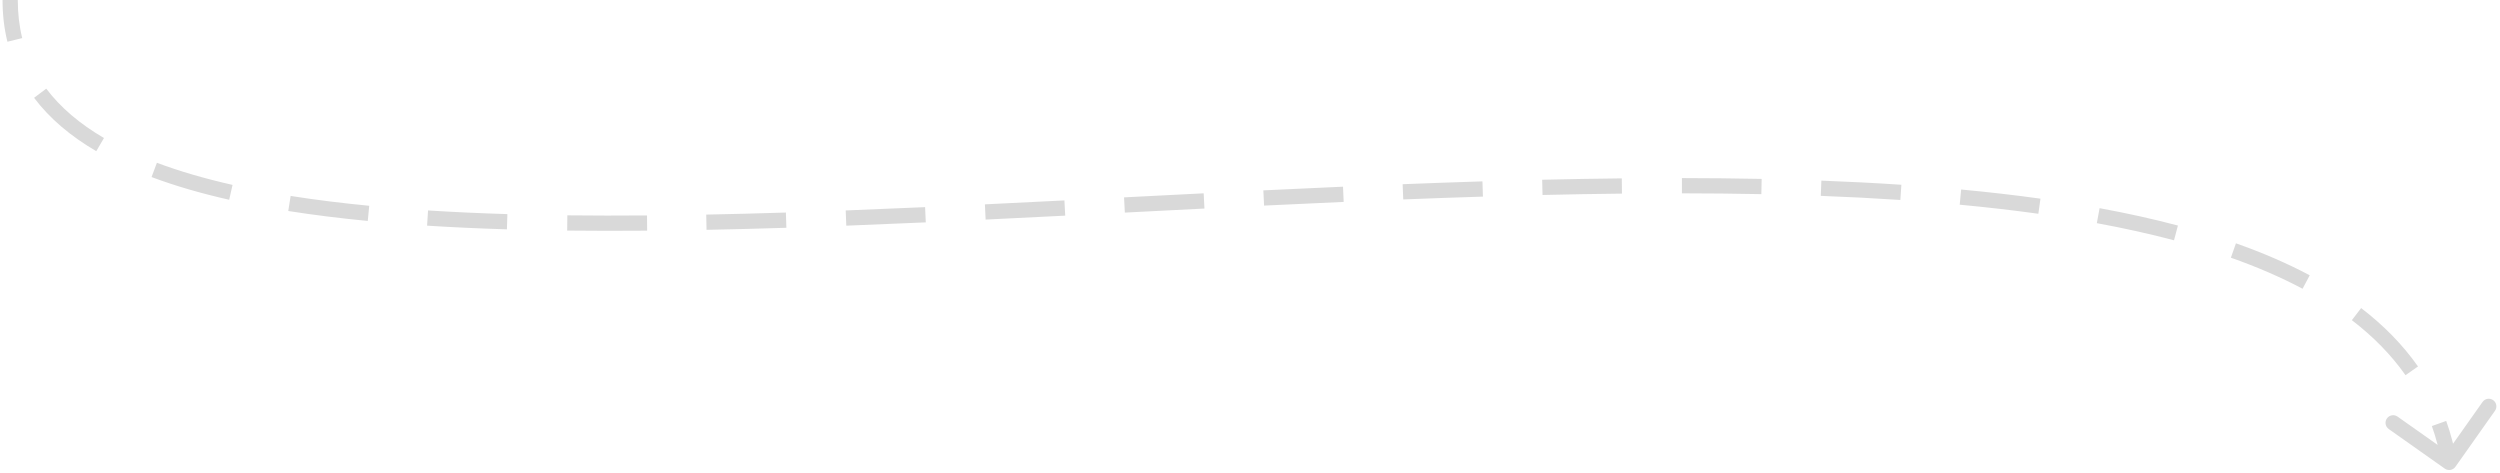 <svg width="492" height="93" viewBox="0 0 492 93" fill="none" xmlns="http://www.w3.org/2000/svg">
<path d="M483.225 91.865C482.747 92.542 481.811 92.703 481.135 92.225L470.108 84.437C469.431 83.959 469.27 83.023 469.748 82.346C470.226 81.67 471.162 81.508 471.839 81.987L481.64 88.909L488.563 79.108C489.041 78.431 489.977 78.27 490.654 78.748C491.33 79.226 491.491 80.162 491.014 80.838L483.225 91.865ZM2 0H3.5C3.5 2.669 3.797 5.163 4.371 7.496L2.914 7.854L1.458 8.213C0.823 5.629 0.5 2.893 0.5 0H2ZM7.905 18.346L9.104 17.445C11.893 21.153 15.7 24.377 20.461 27.164L19.703 28.459L18.945 29.753C13.92 26.812 9.783 23.339 6.706 19.248L7.905 18.346ZM30.352 33.44L30.879 32.036C35.366 33.719 40.343 35.161 45.765 36.387L45.434 37.85L45.103 39.313C39.576 38.064 34.465 36.585 29.825 34.845L30.352 33.44ZM56.962 40.041L57.197 38.56C62.093 39.335 67.257 39.975 72.664 40.497L72.52 41.99L72.376 43.483C66.918 42.956 61.693 42.309 56.728 41.523L56.962 40.041ZM84.145 42.913L84.24 41.416C89.28 41.736 94.491 41.973 99.853 42.137L99.807 43.636L99.761 45.135C94.371 44.971 89.127 44.733 84.05 44.41L84.145 42.913ZM111.638 43.88L111.655 42.38C116.771 42.438 122.001 42.441 127.332 42.397L127.345 43.897L127.357 45.397C122.009 45.441 116.758 45.438 111.621 45.38L111.638 43.88ZM139.017 43.733L138.987 42.233C144.138 42.132 149.367 41.995 154.663 41.828L154.711 43.327L154.758 44.827C149.451 44.993 144.21 45.131 139.046 45.232L139.017 43.733ZM166.492 42.915L166.435 41.416C171.594 41.219 176.805 41 182.059 40.765L182.126 42.264L182.193 43.762C176.934 43.997 171.716 44.217 166.549 44.414L166.492 42.915ZM193.899 41.715L193.827 40.217C199.016 39.968 204.237 39.707 209.48 39.441L209.556 40.94L209.632 42.438C204.388 42.703 199.164 42.964 193.971 43.214L193.899 41.715ZM221.29 40.341L221.214 38.843C226.426 38.576 231.652 38.308 236.883 38.045L236.958 39.543L237.033 41.041C231.805 41.304 226.58 41.572 221.367 41.839L221.29 40.341ZM248.699 38.963L248.627 37.465C253.859 37.212 259.089 36.969 264.304 36.74L264.37 38.239L264.436 39.737C259.225 39.966 254.001 40.209 248.772 40.462L248.699 38.963ZM276.099 37.75L276.04 36.251C281.3 36.044 286.539 35.857 291.746 35.695L291.792 37.194L291.839 38.694C286.641 38.855 281.411 39.042 276.158 39.248L276.099 37.75ZM303.535 36.873L303.5 35.374C308.768 35.251 313.995 35.158 319.169 35.103L319.185 36.603L319.201 38.103C314.041 38.158 308.827 38.25 303.57 38.373L303.535 36.873ZM331.002 36.546L331.003 35.046C336.304 35.052 341.538 35.104 346.694 35.209L346.664 36.708L346.633 38.208C341.498 38.104 336.283 38.052 331 38.046L331.002 36.546ZM358.388 37.046L358.444 35.547C363.797 35.749 369.051 36.017 374.19 36.36L374.09 37.856L373.991 39.353C368.883 39.013 363.658 38.746 358.331 38.545L358.388 37.046ZM385.812 38.791L385.952 37.297C391.308 37.799 396.518 38.395 401.562 39.098L401.355 40.584L401.148 42.069C396.154 41.373 390.989 40.782 385.673 40.284L385.812 38.791ZM412.928 42.443L413.2 40.968C418.574 41.956 423.722 43.091 428.615 44.388L428.23 45.838L427.846 47.288C423.037 46.013 417.966 44.895 412.657 43.918L412.928 42.443ZM439.535 49.3L440.034 47.885C445.265 49.73 450.122 51.818 454.554 54.18L453.849 55.504L453.143 56.828C448.864 54.548 444.149 52.517 439.037 50.714L439.535 49.3ZM463.759 61.819L464.671 60.628C469.09 64.015 472.85 67.829 475.86 72.117L474.632 72.979L473.404 73.841C470.591 69.832 467.053 66.234 462.846 63.01L463.759 61.819ZM480.001 83.343L481.414 82.838C482.313 85.353 483.004 87.988 483.478 90.746L482 91L480.522 91.254C480.076 88.662 479.428 86.195 478.589 83.847L480.001 83.343Z" fill="#D9D9D9"/>
</svg>

